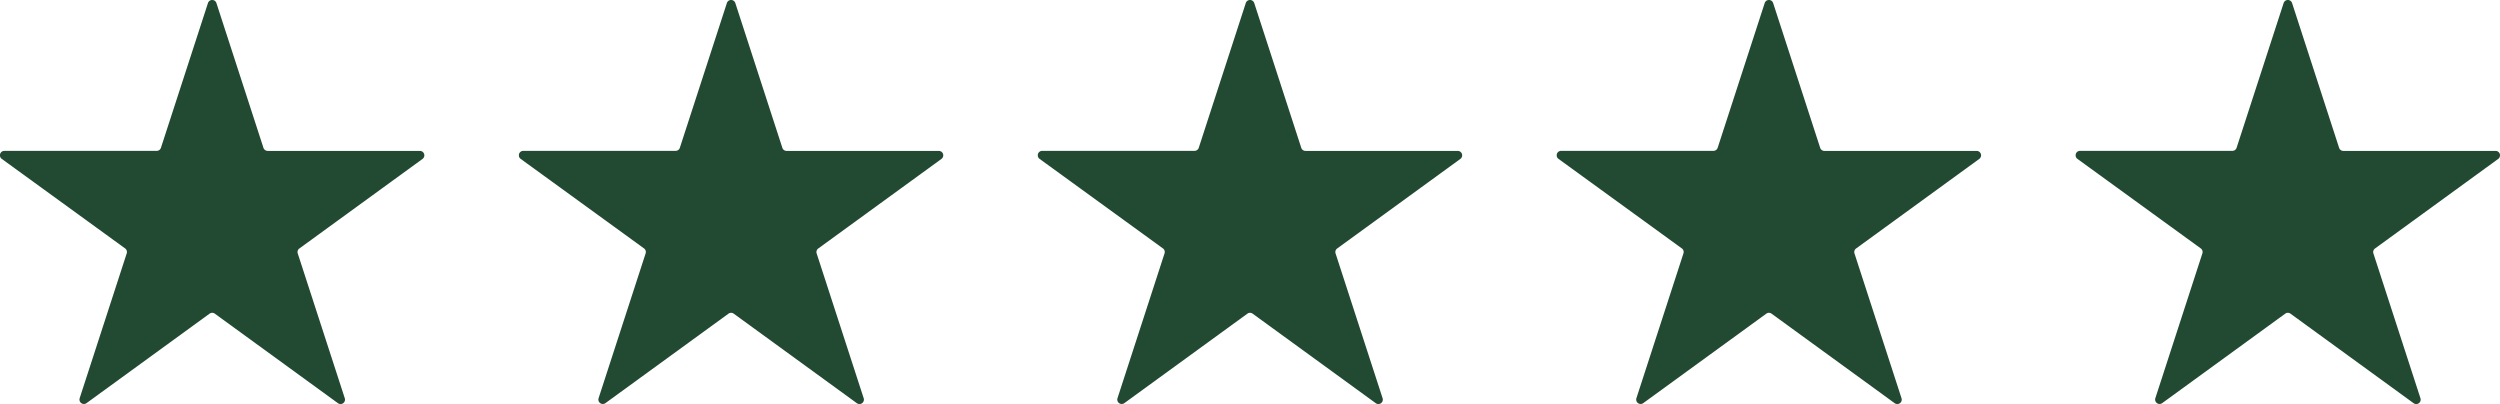 <svg xmlns="http://www.w3.org/2000/svg" xmlns:xlink="http://www.w3.org/1999/xlink" width="112.688" height="18.21" viewBox="0 0 112.688 18.21">
  <defs>
    <clipPath id="clip-path">
      <rect id="Rectangle_482" data-name="Rectangle 482" width="19.127" height="18.21" transform="translate(0 0)" fill="#224a32"/>
    </clipPath>
  </defs>
  <g id="Group_669" data-name="Group 669" transform="translate(-667.312 -5941.695)">
    <g id="Group_663" data-name="Group 663" transform="translate(667.312 5941.695)">
      <g id="Group_662" data-name="Group 662" transform="translate(0 0)" clip-path="url(#clip-path)">
        <path id="Path_1517" data-name="Path 1517" d="M9.755.138l2.12,6.526a.2.2,0,0,0,.19.138h6.862a.2.2,0,0,1,.118.362L13.494,11.2a.2.2,0,0,0-.073.224l2.12,6.526a.2.2,0,0,1-.308.224L9.682,14.138a.2.2,0,0,0-.235,0L3.9,18.171a.2.2,0,0,1-.308-.224l2.12-6.526a.2.2,0,0,0-.073-.224L.084,7.165A.2.2,0,0,1,.2,6.8H7.063a.2.2,0,0,0,.191-.138L9.374.138a.2.2,0,0,1,.381,0" transform="translate(0 0)" fill="#224a32"/>
      </g>
    </g>
    <g id="Group_666" data-name="Group 666" transform="translate(714.092 5941.695)">
      <g id="Group_662-2" data-name="Group 662" transform="translate(0 0)" clip-path="url(#clip-path)">
        <path id="Path_1517-2" data-name="Path 1517" d="M9.755.138l2.12,6.526a.2.2,0,0,0,.19.138h6.862a.2.2,0,0,1,.118.362L13.494,11.2a.2.2,0,0,0-.073.224l2.12,6.526a.2.2,0,0,1-.308.224L9.682,14.138a.2.2,0,0,0-.235,0L3.9,18.171a.2.2,0,0,1-.308-.224l2.12-6.526a.2.2,0,0,0-.073-.224L.084,7.165A.2.2,0,0,1,.2,6.8H7.063a.2.2,0,0,0,.191-.138L9.374.138a.2.2,0,0,1,.381,0" transform="translate(0 0)" fill="#224a32"/>
      </g>
    </g>
    <g id="Group_664" data-name="Group 664" transform="translate(690.702 5941.695)">
      <g id="Group_662-3" data-name="Group 662" transform="translate(0 0)" clip-path="url(#clip-path)">
        <path id="Path_1517-3" data-name="Path 1517" d="M9.755.138l2.12,6.526a.2.2,0,0,0,.19.138h6.862a.2.2,0,0,1,.118.362L13.494,11.2a.2.2,0,0,0-.073.224l2.12,6.526a.2.2,0,0,1-.308.224L9.682,14.138a.2.2,0,0,0-.235,0L3.9,18.171a.2.2,0,0,1-.308-.224l2.12-6.526a.2.2,0,0,0-.073-.224L.084,7.165A.2.2,0,0,1,.2,6.8H7.063a.2.2,0,0,0,.191-.138L9.374.138a.2.2,0,0,1,.381,0" transform="translate(0 0)" fill="#224a32"/>
      </g>
    </g>
    <g id="Group_665" data-name="Group 665" transform="translate(737.482 5941.695)">
      <g id="Group_662-4" data-name="Group 662" transform="translate(0 0)" clip-path="url(#clip-path)">
        <path id="Path_1517-4" data-name="Path 1517" d="M9.755.138l2.12,6.526a.2.2,0,0,0,.19.138h6.862a.2.2,0,0,1,.118.362L13.494,11.2a.2.2,0,0,0-.073.224l2.12,6.526a.2.2,0,0,1-.308.224L9.682,14.138a.2.2,0,0,0-.235,0L3.9,18.171a.2.2,0,0,1-.308-.224l2.12-6.526a.2.2,0,0,0-.073-.224L.084,7.165A.2.2,0,0,1,.2,6.8H7.063a.2.2,0,0,0,.191-.138L9.374.138a.2.2,0,0,1,.381,0" transform="translate(0 0)" fill="#224a32"/>
      </g>
    </g>
    <g id="Group_667" data-name="Group 667" transform="translate(760.873 5941.695)">
      <g id="Group_662-5" data-name="Group 662" transform="translate(0 0)" clip-path="url(#clip-path)">
        <path id="Path_1517-5" data-name="Path 1517" d="M9.755.138l2.12,6.526a.2.2,0,0,0,.19.138h6.862a.2.2,0,0,1,.118.362L13.494,11.2a.2.2,0,0,0-.073.224l2.12,6.526a.2.2,0,0,1-.308.224L9.682,14.138a.2.2,0,0,0-.235,0L3.9,18.171a.2.2,0,0,1-.308-.224l2.12-6.526a.2.2,0,0,0-.073-.224L.084,7.165A.2.2,0,0,1,.2,6.8H7.063a.2.2,0,0,0,.191-.138L9.374.138a.2.2,0,0,1,.381,0" transform="translate(0 0)" fill="#224a32"/>
      </g>
    </g>
  </g>
</svg>
